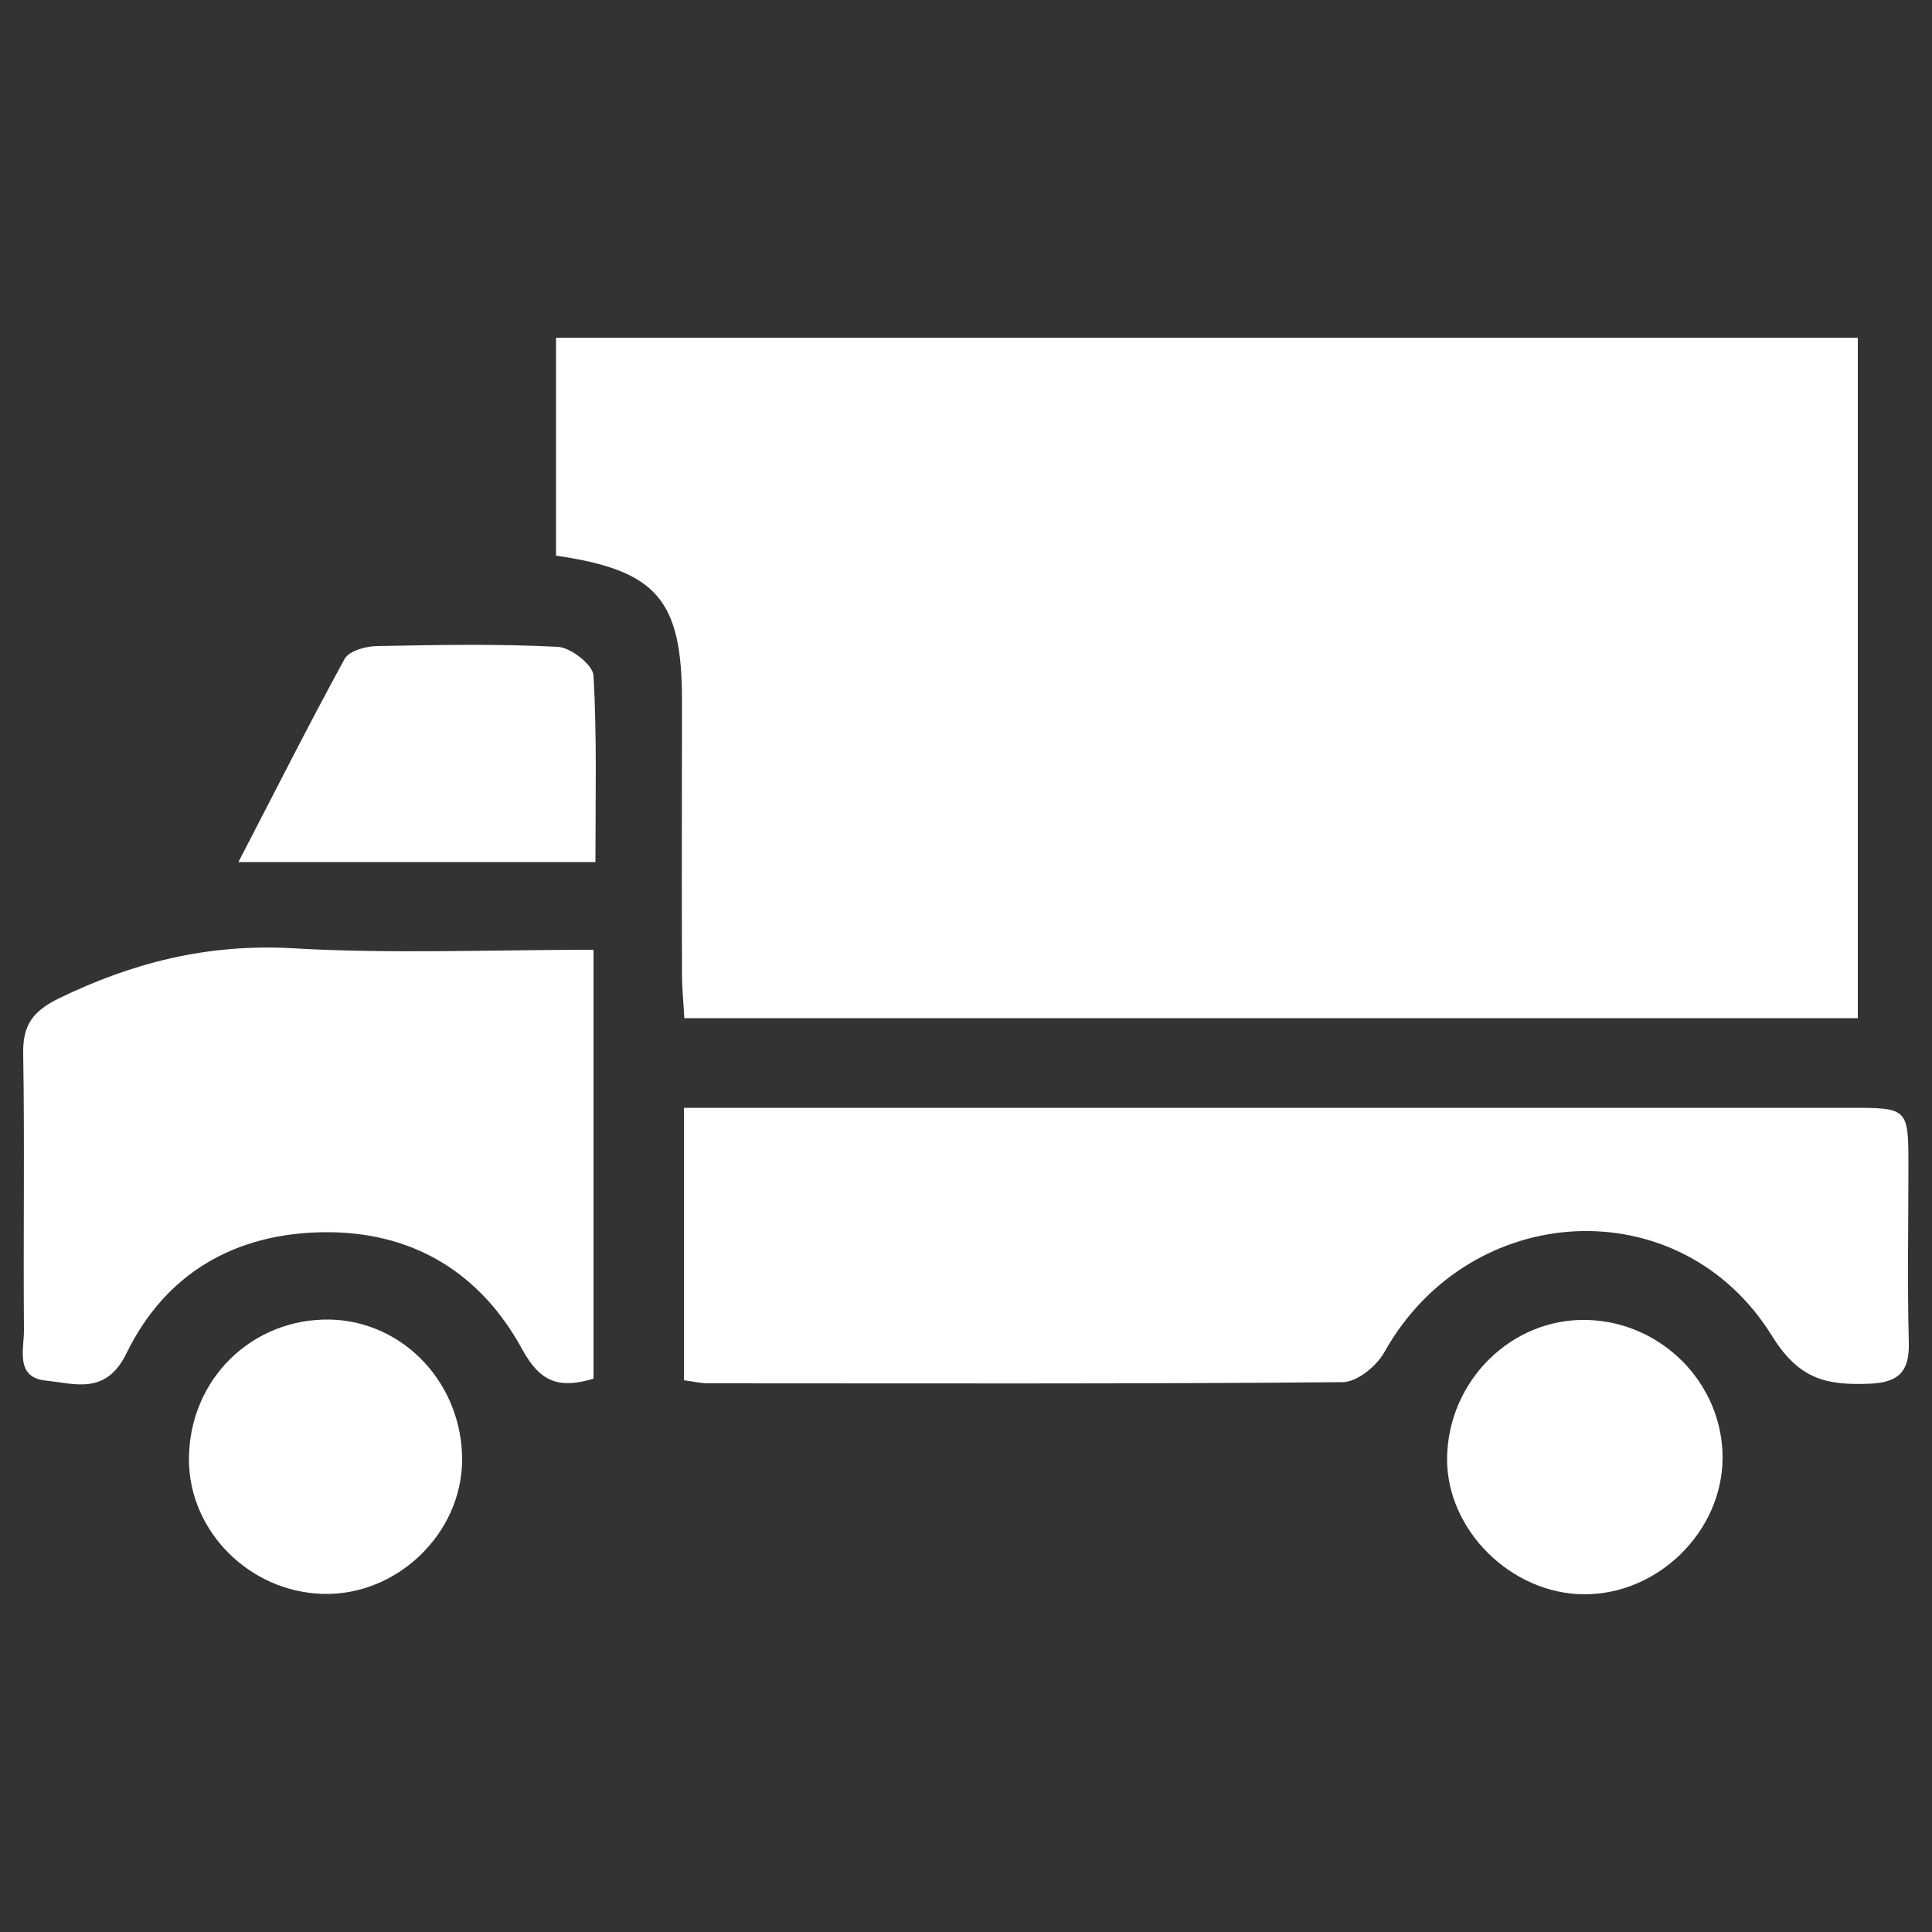 <?xml version="1.0" encoding="utf-8"?>
<!-- Generator: Adobe Illustrator 19.0.0, SVG Export Plug-In . SVG Version: 6.00 Build 0)  -->
<svg version="1.1" id="Capa_1" xmlns="http://www.w3.org/2000/svg" xmlns:xlink="http://www.w3.org/1999/xlink" x="0px" y="0px"
	 viewBox="0 0 500 500" style="enable-background:new 0 0 500 500;" xml:space="preserve">
<rect x="0" y="0" width="500" height="500" fill="#333333" stroke="none"/>
<style type="text/css">
	.st0{fill:#FFFFFF;}
</style>
<g id="XMLID_329_">
	<g id="XMLID_330_">
		<path id="XMLID_1072_" class="st0" d="M480.8,87.4c0,58.9,0,117.2,0,176.1c-101.1,0-201.8,0-303.7,0c-0.2-3.9-0.6-7.7-0.6-11.5
			c-0.1-23.6,0-47.1,0-70.7c0-26.1-6.5-33.7-32.6-37.5c0-18.5,0-37.1,0-56.4C255.7,87.4,367.6,87.4,480.8,87.4z"/>
		<path id="XMLID_1054_" class="st0" d="M177,357.2c0-23.8,0-46.5,0-70.5c4.4,0,8.2,0,12.1,0c96.5,0,193,0,289.5,0
			c15.2,0,15.3,0,15.3,15.1c0,15.2-0.3,30.5,0.1,45.7c0.2,7.5-2.7,10.3-10.1,10.6c-10.8,0.4-18.1-0.8-25.2-12.2
			c-23.7-38.5-78.3-35.5-100.4,4c-2,3.6-7,7.7-10.7,7.8c-54.8,0.5-109.6,0.3-164.3,0.3C181.5,358,179.8,357.6,177,357.2z"/>
		<path id="XMLID_1052_" class="st0" d="M153.6,245.8c0,38.1,0,74.5,0,111c-8.7,2.6-13.7,1.1-18.4-7.5
			c-10.8-19.9-28.4-30.7-51.5-30.4c-22.9,0.3-40.8,10.6-50.9,31.2c-5.3,11-13.3,8-20.9,7.2c-8-0.8-5.7-8-5.7-13
			c-0.2-23.9,0.2-47.8-0.2-71.8c-0.1-7.3,2.6-10.8,9-14c19.2-9.4,38.8-14.3,60.6-13.1C101.2,246.9,126.9,245.8,153.6,245.8z"/>
		<path id="XMLID_1048_" class="st0" d="M154.1,223.1c-31.3,0-60.9,0-92.4,0c9.5-18.3,18.2-35.6,27.5-52.6c1.2-2.1,5.6-3.3,8.5-3.3
			c15.6-0.3,31.2-0.6,46.7,0.2c3.3,0.2,9,4.6,9.2,7.4C154.5,190.5,154.1,206.4,154.1,223.1z"/>
		<path id="XMLID_1047_" class="st0" d="M445.8,377.4c-0.1,18.9-16.6,35.2-35.7,35.2c-19,0-35.8-16.7-35.6-35.3
			c0.3-20,16.7-36.2,36.2-35.7C430.2,342.1,445.9,358.2,445.8,377.4z"/>
		<path id="XMLID_1046_" class="st0" d="M119.6,378c-0.2,19-16.9,35-36,34.5c-19-0.5-34.7-16.2-34.7-34.8
			c0-20.6,16.2-36.6,36.6-36.2C104.6,342,119.7,358.2,119.6,378z"/>
	</g>
</g>
</svg>
